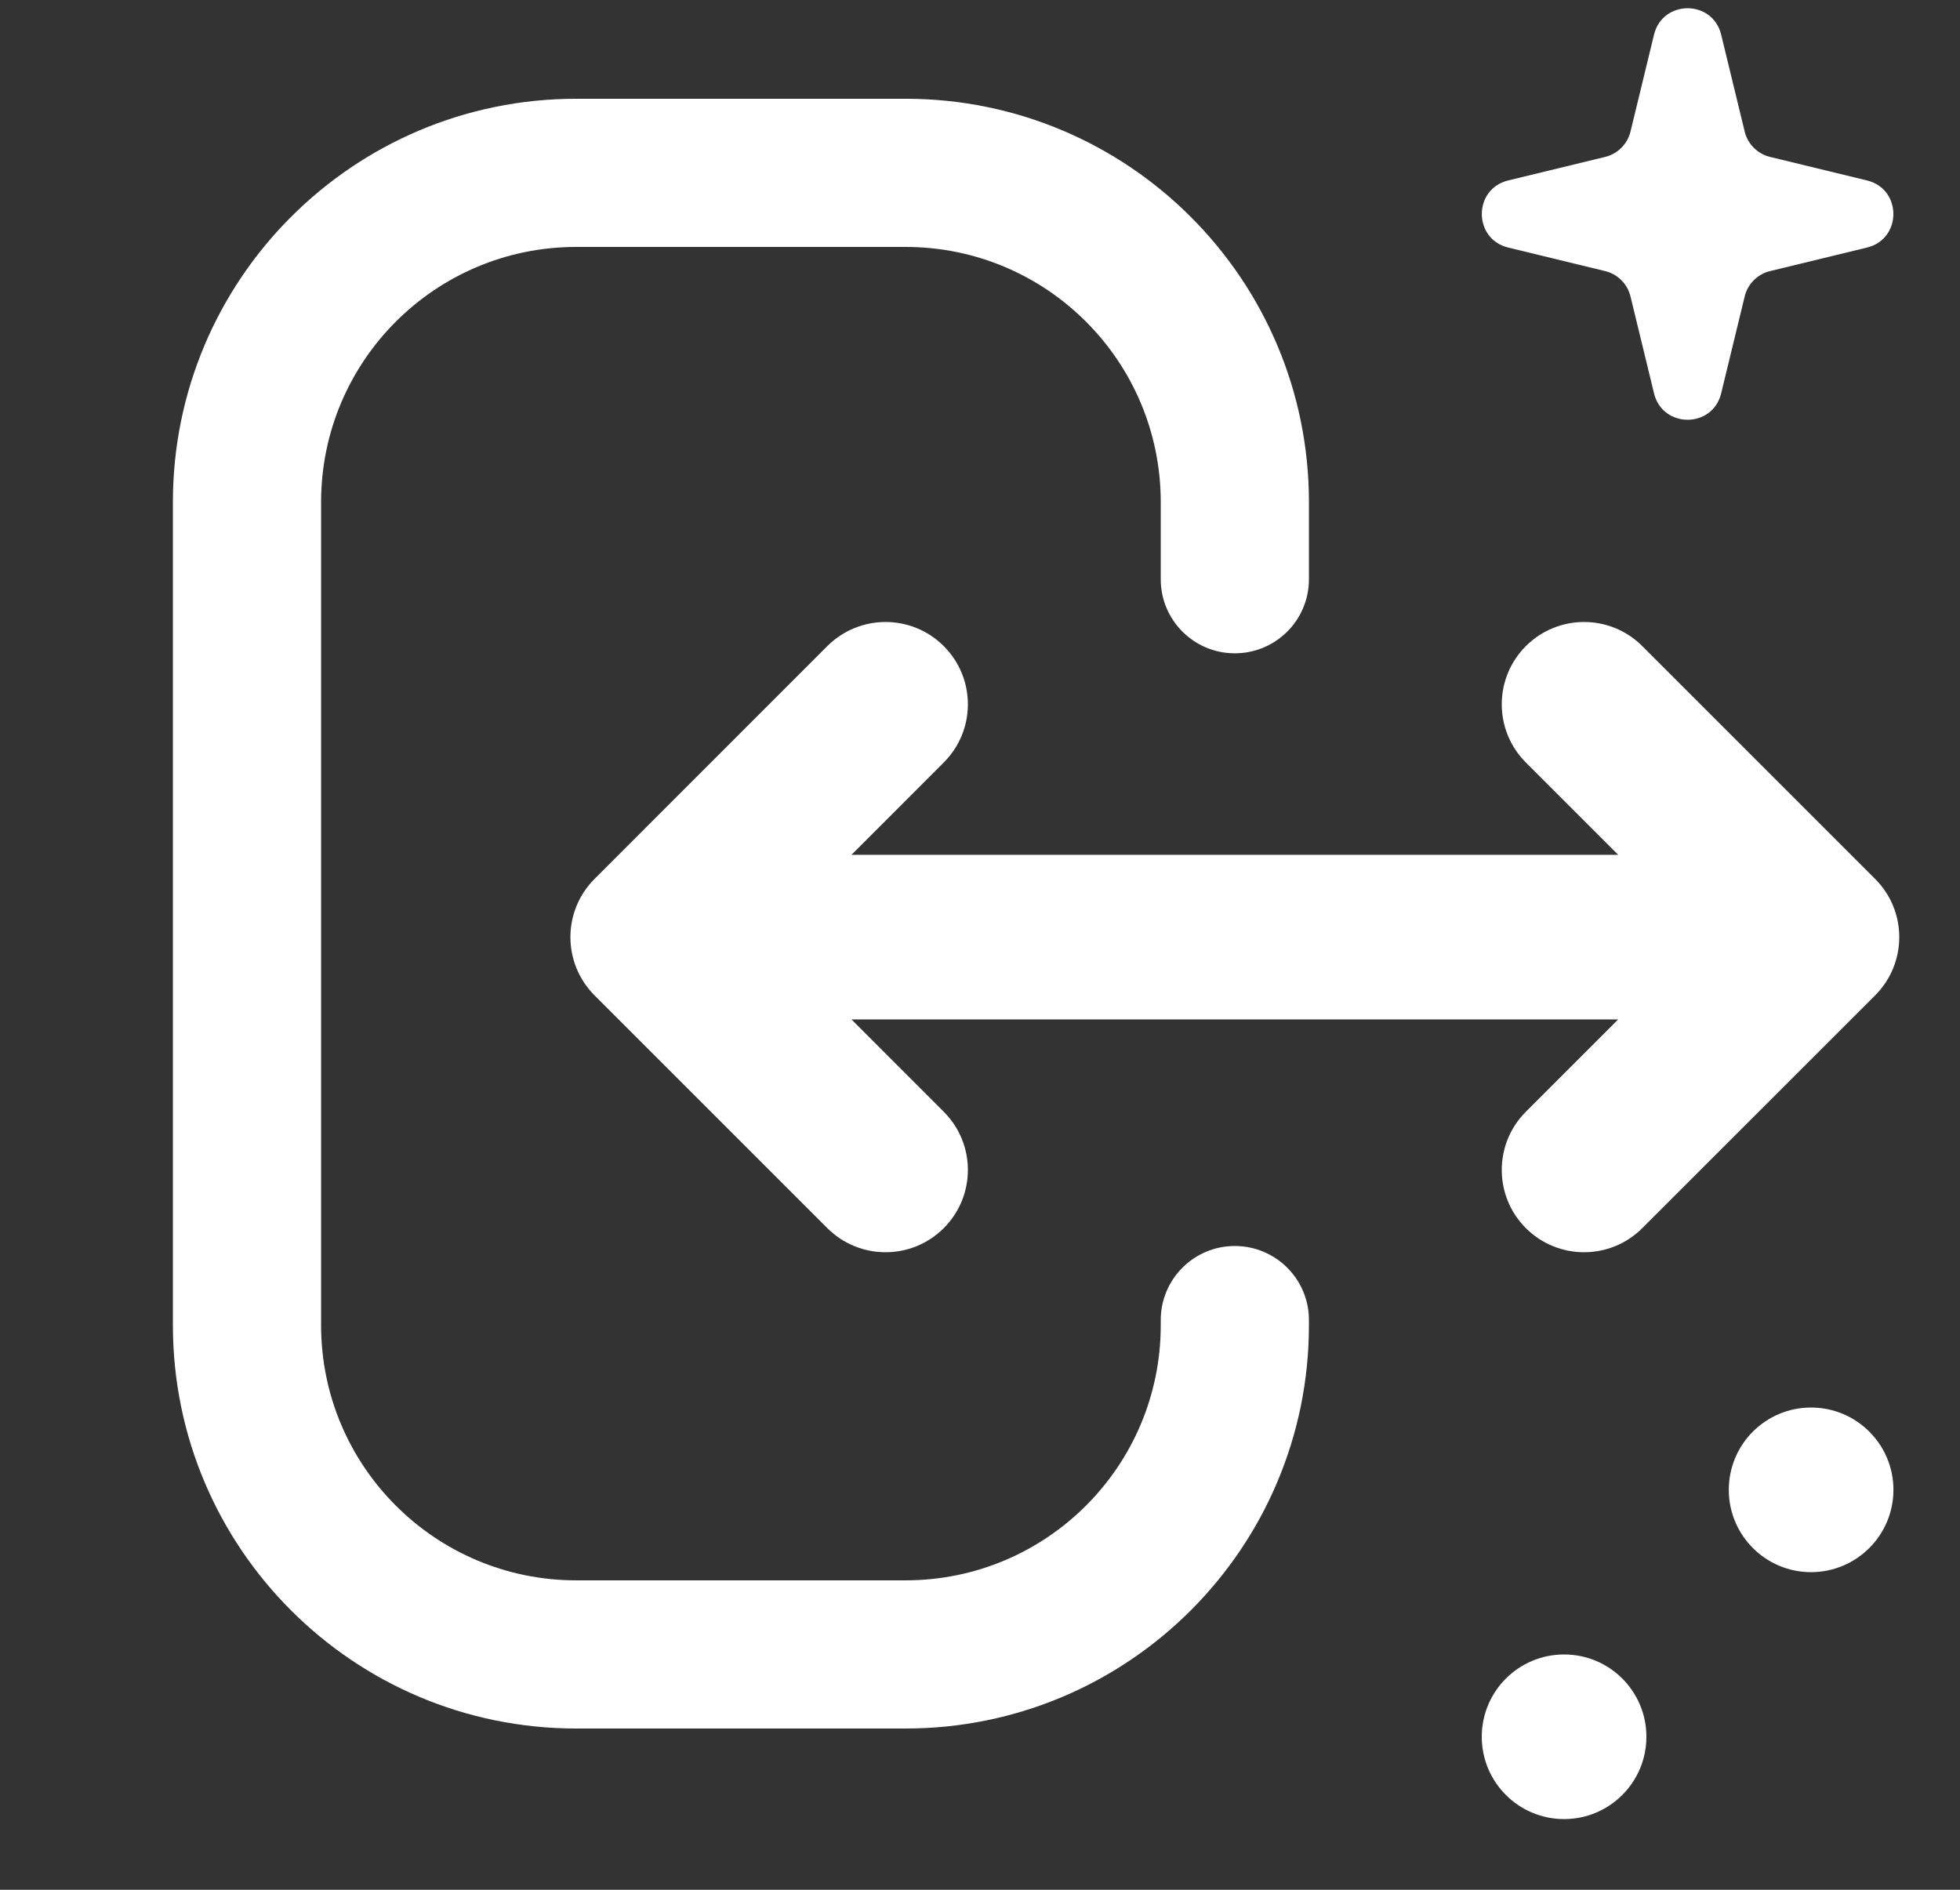 <svg width="28" height="27" viewBox="0 0 28 27" fill="none" xmlns="http://www.w3.org/2000/svg">
<rect x="0" y="0" width="28" height="27" fill="#333333" stroke="none"/>
<path fill-rule="evenodd" clip-rule="evenodd" d="M21.798 15.884C21.339 16.343 21.339 17.088 21.798 17.547C22.258 18.006 23.002 18.006 23.461 17.547L26.788 14.221C27.247 13.761 27.247 13.017 26.788 12.558L23.461 9.231C23.002 8.772 22.258 8.772 21.798 9.231C21.339 9.691 21.339 10.435 21.798 10.894L23.117 12.213L12.164 12.213L13.482 10.894C13.942 10.435 13.942 9.691 13.482 9.231C13.023 8.772 12.279 8.772 11.819 9.231L8.493 12.558C8.034 13.017 8.034 13.761 8.493 14.221L11.819 17.547C12.279 18.006 13.023 18.006 13.482 17.547C13.942 17.088 13.942 16.343 13.482 15.884L12.164 14.565H23.117L21.798 15.884Z" fill="white"/>
<path fill-rule="evenodd" clip-rule="evenodd" d="M2.47 7.174C2.47 3.991 5.05 1.411 8.232 1.411H12.936C16.119 1.411 18.699 3.991 18.699 7.174V8.276C18.699 8.861 18.225 9.334 17.64 9.334C17.056 9.334 16.582 8.861 16.582 8.276V7.174C16.582 5.16 14.95 3.528 12.936 3.528H8.232C6.219 3.528 4.587 5.16 4.587 7.174V18.934C4.587 20.947 6.219 22.579 8.232 22.579H12.936C14.95 22.579 16.582 20.947 16.582 18.934V18.86C16.582 18.276 17.056 17.802 17.64 17.802C18.225 17.802 18.699 18.276 18.699 18.86V18.934C18.699 22.116 16.119 24.696 12.936 24.696H8.232C5.05 24.696 2.47 22.116 2.47 18.934V7.174Z" fill="white"/>
<path d="M23.629 0.495C23.751 -0.008 24.466 -0.008 24.588 0.495L24.924 1.879C24.967 2.058 25.108 2.199 25.287 2.242L26.671 2.578C27.174 2.7 27.174 3.415 26.671 3.537L25.287 3.873C25.108 3.916 24.967 4.057 24.924 4.236L24.588 5.62C24.466 6.123 23.751 6.123 23.629 5.62L23.293 4.236C23.25 4.057 23.109 3.916 22.93 3.873L21.546 3.537C21.043 3.415 21.043 2.7 21.546 2.578L22.93 2.242C23.109 2.199 23.25 2.058 23.293 1.879L23.629 0.495Z" fill="white"/>
<path d="M27.049 21.286C27.049 21.935 26.522 22.462 25.872 22.462C25.223 22.462 24.697 21.935 24.697 21.286C24.697 20.636 25.223 20.11 25.872 20.11C26.522 20.11 27.049 20.636 27.049 21.286Z" fill="white"/>
<path d="M23.52 24.814C23.52 25.463 22.994 25.99 22.344 25.99C21.695 25.99 21.168 25.463 21.168 24.814C21.168 24.164 21.695 23.638 22.344 23.638C22.994 23.638 23.52 24.164 23.52 24.814Z" fill="white"/>
</svg>

